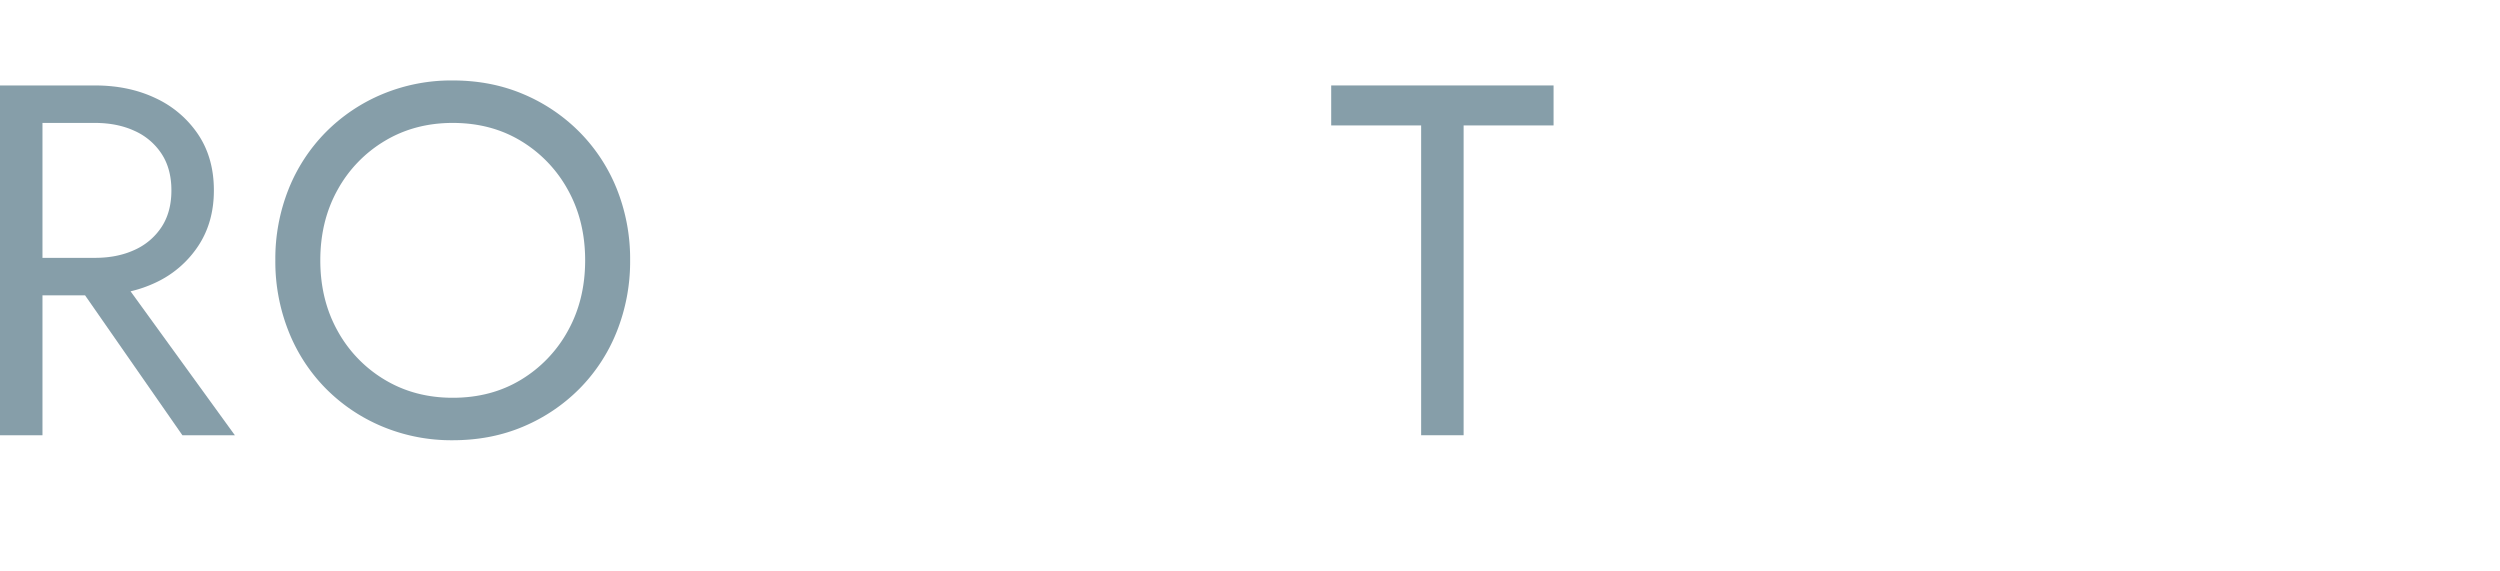 <svg xmlns="http://www.w3.org/2000/svg" xmlns:xlink="http://www.w3.org/1999/xlink" width="1656.297" height="378" viewBox="0 0 1656.297 378"><defs><style> .cls-1 { fill: #fff; stroke: #707070; } .cls-2 { fill: none; stroke: #c6b9a3; stroke-width: 2px; } .cls-3 { fill: #0e3f54; opacity: 0.5; mix-blend-mode: multiply; isolation: isolate; } .cls-4 { fill: #2d3a3b; } .cls-4, .cls-5 { opacity: 0; } .cls-5 { clip-path: url(#clip-path); } .cls-6 { clip-path: url(#clip-path-2); } .cls-7 { fill: #c6b9a3; } </style><clipPath id="clip-path"><rect id="Rectangle_50" data-name="Rectangle 50" class="cls-1" width="572" height="378" transform="translate(487 3320.028)"></rect></clipPath><clipPath id="clip-path-2"><rect id="Rectangle_49" data-name="Rectangle 49" class="cls-2" width="1656.297" height="238.362"></rect></clipPath></defs><g id="Group_82" data-name="Group 82" transform="translate(9415.148 -3125.028)"><path id="Path_35" data-name="Path 35" class="cls-3" d="M103.128,131.447a68.278,68.278,0,0,0,28.14-24.17Q141.7,91.56,141.7,70.363q0-21.515-10.427-37.079a68.764,68.764,0,0,0-28.14-24Q85.413.847,62.906.843H0V232.587H28.14v-92.7H56.355l64.485,92.7H155.6L86.5,137.228a83.254,83.254,0,0,0,16.625-5.781M28.14,25.672H62.906q14.893,0,26.318,5.3A41.673,41.673,0,0,1,107.1,46.2q6.457,9.933,6.457,24.166T107.1,94.533a41.681,41.681,0,0,1-17.874,15.231q-11.423,5.3-26.318,5.294H28.14Z" transform="translate(-9415.148 3180.799)"></path><path id="Path_36" data-name="Path 36" class="cls-3" d="M248.063,34.263A115.733,115.733,0,0,0,210.818,9.1Q189.463,0,163.972,0A118.538,118.538,0,0,0,117.3,9.1,115.2,115.2,0,0,0,79.884,34.263,113.638,113.638,0,0,0,55.22,72.006a124.637,124.637,0,0,0-8.774,47.177,124.985,124.985,0,0,0,8.774,47.008A113.123,113.123,0,0,0,79.884,204.1,115.023,115.023,0,0,0,117.3,229.262a118.607,118.607,0,0,0,46.674,9.1q25.491,0,46.847-9.1A115.556,115.556,0,0,0,248.063,204.1a113.182,113.182,0,0,0,24.665-37.908,125.062,125.062,0,0,0,8.774-47.008,124.713,124.713,0,0,0-8.774-47.177,113.7,113.7,0,0,0-24.665-37.743m-7.78,131.6a86.131,86.131,0,0,1-31.121,32.445q-19.7,11.918-45.189,11.916-25.161,0-45.025-11.916a85.722,85.722,0,0,1-31.282-32.445Q76.242,145.342,76.24,119.183T87.665,72.5A85.768,85.768,0,0,1,118.947,40.06q19.871-11.924,45.025-11.92,25.491,0,45.189,11.92A86.177,86.177,0,0,1,240.282,72.5q11.423,20.531,11.421,46.682t-11.421,46.678" transform="translate(-9279.18 3178.331)"></path><path id="Path_39" data-name="Path 39" class="cls-3" d="M224.558,27.329h59.592V232.587h28.14V27.329h59.592V.842H224.558Z" transform="translate(-8757.763 3180.797)"></path><path id="Path_42" data-name="Path 42" class="cls-4" d="M530.841,144.837a66.207,66.207,0,0,0-14.4-19.531A86.16,86.16,0,0,0,497.4,111.9a161.494,161.494,0,0,0-19.531-8.609q-20.2-6.952-31.946-14.068T429.206,73.99a33.265,33.265,0,0,1-4.968-17.709q0-11.252,8.609-20.36t27.481-9.108q13.567,0,23.007,5.3A54.652,54.652,0,0,1,499.39,45.684a95.431,95.431,0,0,1,10.922,16.884l24.174-13.9a94.094,94.094,0,0,0-15.561-23.341,80.958,80.958,0,0,0-24-18.208Q480.846,0,461.981,0q-19.541,0-34.762,7.78a59.664,59.664,0,0,0-23.836,21.354,56.243,56.243,0,0,0-8.609,30.787q0,15.889,6.127,26.817a60.169,60.169,0,0,0,15.725,18.373,100.46,100.46,0,0,0,20.2,12.25q10.586,4.8,19.2,7.78a224.132,224.132,0,0,1,24.994,10.427,54.349,54.349,0,0,1,19.04,15.062q7.276,9.273,7.285,24.829,0,15.894-11.26,26.157t-29.794,10.262a51,51,0,0,1-24.833-5.962,67.581,67.581,0,0,1-19.692-16.55,171.766,171.766,0,0,1-16.719-24.5L382.524,180.1a128.516,128.516,0,0,0,19.7,28.635,95.455,95.455,0,0,0,28.14,21.519,76.327,76.327,0,0,0,34.927,8.11,77.464,77.464,0,0,0,26.652-4.634,73.734,73.734,0,0,0,22.842-13.243,61.793,61.793,0,0,0,15.891-20.855,63.538,63.538,0,0,0,5.793-27.477q0-15.894-5.628-27.316" transform="translate(-8295.32 3178.331)"></path><g id="Mask_Group_10" data-name="Mask Group 10" class="cls-5" transform="translate(-9547 -195)"><g id="Group_81" data-name="Group 81" class="cls-6" transform="translate(131.852 3373.333)"><path id="Path_75" data-name="Path 75" class="cls-7" d="M157.558,233.587h-37.24l-64.485-92.7H29.14v92.7H-1V-.157H62.906A105.05,105.05,0,0,1,84.42,1.975a85.281,85.281,0,0,1,19.138,6.4,73.559,73.559,0,0,1,16.108,10.365A68.583,68.583,0,0,1,132.1,32.727a60.543,60.543,0,0,1,7.953,17.34,75.058,75.058,0,0,1,2.644,20.3,74,74,0,0,1-2.645,20.1,61.7,61.7,0,0,1-7.95,17.368,68.485,68.485,0,0,1-12.433,14.112,72.708,72.708,0,0,1-16.11,10.407,83.925,83.925,0,0,1-15.374,5.5Zm-36.2-2h32.276L84.813,136.6l1.459-.346a82.638,82.638,0,0,0,16.426-5.711,70.707,70.707,0,0,0,15.667-10.119,66.484,66.484,0,0,0,12.069-13.7,59.7,59.7,0,0,0,7.692-16.807A72,72,0,0,0,140.7,70.363a73.062,73.062,0,0,0-2.57-19.755,58.546,58.546,0,0,0-7.689-16.768,66.582,66.582,0,0,0-12.069-13.574A71.559,71.559,0,0,0,102.7,10.186,83.278,83.278,0,0,0,84.009,3.933a103.051,103.051,0,0,0-21.1-2.09H1V231.587H27.14v-92.7H56.878ZM62.906,116.058H27.14V24.672H62.906A72.326,72.326,0,0,1,77.13,26.017a56.1,56.1,0,0,1,12.515,4.046,45.63,45.63,0,0,1,10.406,6.6,41.452,41.452,0,0,1,7.886,8.989,39.256,39.256,0,0,1,4.97,11.3,52.1,52.1,0,0,1,1.648,13.415,52.117,52.117,0,0,1-1.648,13.42,39.252,39.252,0,0,1-4.97,11.3,41.485,41.485,0,0,1-7.885,8.991,45.6,45.6,0,0,1-10.406,6.6,56.049,56.049,0,0,1-12.515,4.044A72.406,72.406,0,0,1,62.906,116.058Zm-33.766-2H62.906a70.407,70.407,0,0,0,13.829-1.3,54.046,54.046,0,0,0,12.068-3.9,43.6,43.6,0,0,0,9.951-6.31,39.487,39.487,0,0,0,7.505-8.558,37.258,37.258,0,0,0,4.715-10.722,50.123,50.123,0,0,0,1.58-12.9,50.1,50.1,0,0,0-1.58-12.9,37.261,37.261,0,0,0-4.715-10.722,39.454,39.454,0,0,0-7.505-8.556A43.633,43.633,0,0,0,88.8,31.878a54.1,54.1,0,0,0-12.068-3.9,70.327,70.327,0,0,0-13.829-1.305H29.14Z" transform="translate(0 2.466)"></path><path id="Path_76" data-name="Path 76" class="cls-7" d="M163.972,239.362a128.045,128.045,0,0,1-24.442-2.294,114.4,114.4,0,0,1-22.622-6.884A120.385,120.385,0,0,1,96.622,219.25,114.51,114.51,0,0,1,79.174,204.8a112,112,0,0,1-14.24-17.663,119.068,119.068,0,0,1-10.642-20.576A121.2,121.2,0,0,1,47.657,143.7a133.967,133.967,0,0,1-2.211-24.515A135.6,135.6,0,0,1,47.657,94.46,119.05,119.05,0,0,1,64.935,51.184,113.186,113.186,0,0,1,79.173,33.56,114.667,114.667,0,0,1,96.622,19.119,120.566,120.566,0,0,1,116.908,8.183,114.3,114.3,0,0,1,139.53,1.295,128,128,0,0,1,163.972-1,129.564,129.564,0,0,1,188.62,1.295a112.4,112.4,0,0,1,22.591,6.889A120.546,120.546,0,0,1,231.367,19.12a115.7,115.7,0,0,1,17.406,14.44,112.984,112.984,0,0,1,14.238,17.625A118.982,118.982,0,0,1,280.289,94.46a135.557,135.557,0,0,1,2.212,24.723,133.925,133.925,0,0,1-2.212,24.515,121.377,121.377,0,0,1-6.633,22.865,119.456,119.456,0,0,1-10.643,20.576A111.807,111.807,0,0,1,248.773,204.8a115.533,115.533,0,0,1-17.406,14.446,120.358,120.358,0,0,1-20.157,10.934,112.493,112.493,0,0,1-22.591,6.886A129.606,129.606,0,0,1,163.972,239.362ZM163.972,1a126,126,0,0,0-24.059,2.258,112.3,112.3,0,0,0-22.226,6.767A118.562,118.562,0,0,0,97.738,20.778,112.662,112.662,0,0,0,80.6,34.967,111.181,111.181,0,0,0,66.609,52.278,117.051,117.051,0,0,0,49.623,94.826a133.6,133.6,0,0,0-2.177,24.357,131.963,131.963,0,0,0,2.177,24.148,119.2,119.2,0,0,0,6.525,22.487,117.066,117.066,0,0,0,10.462,20.23A110,110,0,0,0,80.6,203.4,112.5,112.5,0,0,0,97.738,217.59a118.383,118.383,0,0,0,19.949,10.751,112.39,112.39,0,0,0,22.226,6.764,126.041,126.041,0,0,0,24.059,2.257,127.6,127.6,0,0,0,24.267-2.258,110.487,110.487,0,0,0,22.188-6.762,118.355,118.355,0,0,0,19.821-10.751,113.53,113.53,0,0,0,17.1-14.2,109.8,109.8,0,0,0,13.984-17.347A117.453,117.453,0,0,0,271.8,165.818a119.369,119.369,0,0,0,6.523-22.487,131.918,131.918,0,0,0,2.178-24.148,133.552,133.552,0,0,0-2.179-24.357,116.983,116.983,0,0,0-16.986-42.548,110.987,110.987,0,0,0-13.985-17.312,113.692,113.692,0,0,0-17.1-14.189,118.539,118.539,0,0,0-19.821-10.754,110.4,110.4,0,0,0-22.188-6.766A127.561,127.561,0,0,0,163.972,1Zm0,210.222a94.25,94.25,0,0,1-24.091-3.012,82.938,82.938,0,0,1-21.448-9.047,87.342,87.342,0,0,1-17.959-14.233,89.675,89.675,0,0,1-22.349-40.762,109.616,109.616,0,0,1,0-49.97,89.6,89.6,0,0,1,22.349-40.763A87.344,87.344,0,0,1,118.433,39.2a82.9,82.9,0,0,1,21.448-9.05,94.228,94.228,0,0,1,24.091-3.012,95.392,95.392,0,0,1,24.3,3.012,81.4,81.4,0,0,1,21.41,9.052,87.353,87.353,0,0,1,17.835,14.233A90,90,0,0,1,249.82,94.2a109.688,109.688,0,0,1,0,49.97,90.074,90.074,0,0,1-22.306,40.76,87.354,87.354,0,0,1-17.835,14.233,81.442,81.442,0,0,1-21.41,9.049A95.413,95.413,0,0,1,163.972,211.222Zm0-182.081a92.229,92.229,0,0,0-23.579,2.946,80.9,80.9,0,0,0-20.931,8.832,85.345,85.345,0,0,0-17.548,13.907,87.6,87.6,0,0,0-21.846,39.85,107.62,107.62,0,0,0,0,49.019,87.676,87.676,0,0,0,21.846,39.849,85.345,85.345,0,0,0,17.548,13.906,80.938,80.938,0,0,0,20.931,8.828,92.251,92.251,0,0,0,23.579,2.945,93.417,93.417,0,0,0,23.788-2.945,79.442,79.442,0,0,0,20.884-8.826,85.35,85.35,0,0,0,17.427-13.906,88.074,88.074,0,0,0,21.806-39.851,107.693,107.693,0,0,0,0-49.019,88,88,0,0,0-21.806-39.852,85.352,85.352,0,0,0-17.427-13.907,79.4,79.4,0,0,0-20.884-8.83A93.394,93.394,0,0,0,163.972,29.14Z" transform="translate(135.969 -0.002)"></path><path id="Path_77" data-name="Path 77" class="cls-7" d="M233.177,239.362a128.044,128.044,0,0,1-24.442-2.294,114.4,114.4,0,0,1-22.622-6.884,120.385,120.385,0,0,1-20.286-10.934A114.506,114.506,0,0,1,148.379,204.8a112,112,0,0,1-14.24-17.663A119.068,119.068,0,0,1,123.5,166.563a121.2,121.2,0,0,1-6.635-22.865,133.97,133.97,0,0,1-2.211-24.515,135.6,135.6,0,0,1,2.211-24.723A119.049,119.049,0,0,1,134.14,51.184,113.189,113.189,0,0,1,148.379,33.56a114.665,114.665,0,0,1,17.448-14.441A120.565,120.565,0,0,1,186.113,8.183a114.3,114.3,0,0,1,22.622-6.888A128,128,0,0,1,233.177-1a129.565,129.565,0,0,1,24.648,2.295,112.4,112.4,0,0,1,22.591,6.889A120.542,120.542,0,0,1,300.572,19.12a115.7,115.7,0,0,1,17.406,14.44,112.988,112.988,0,0,1,14.238,17.625A118.978,118.978,0,0,1,349.494,94.46a135.557,135.557,0,0,1,2.212,24.723,133.927,133.927,0,0,1-2.212,24.515,121.376,121.376,0,0,1-6.633,22.865,119.46,119.46,0,0,1-10.643,20.576A111.808,111.808,0,0,1,317.978,204.8a115.534,115.534,0,0,1-17.406,14.446,120.358,120.358,0,0,1-20.157,10.934,112.494,112.494,0,0,1-22.591,6.886A129.606,129.606,0,0,1,233.177,239.362ZM233.177,1a126,126,0,0,0-24.059,2.258,112.3,112.3,0,0,0-22.226,6.767,118.563,118.563,0,0,0-19.949,10.754A112.662,112.662,0,0,0,149.8,34.967a111.184,111.184,0,0,0-13.987,17.312,117.051,117.051,0,0,0-16.986,42.548,133.6,133.6,0,0,0-2.177,24.357,131.962,131.962,0,0,0,2.177,24.148,119.194,119.194,0,0,0,6.525,22.487,117.064,117.064,0,0,0,10.462,20.23A110,110,0,0,0,149.8,203.4a112.5,112.5,0,0,0,17.143,14.195,118.381,118.381,0,0,0,19.949,10.751,112.392,112.392,0,0,0,22.226,6.764,126.041,126.041,0,0,0,24.059,2.257,127.6,127.6,0,0,0,24.267-2.258,110.487,110.487,0,0,0,22.188-6.762,118.352,118.352,0,0,0,19.821-10.751,113.53,113.53,0,0,0,17.1-14.2,109.8,109.8,0,0,0,13.984-17.347A117.458,117.458,0,0,0,341,165.818a119.375,119.375,0,0,0,6.523-22.487,131.923,131.923,0,0,0,2.178-24.148,133.554,133.554,0,0,0-2.179-24.357,116.98,116.98,0,0,0-16.986-42.548,110.987,110.987,0,0,0-13.985-17.312,113.691,113.691,0,0,0-17.1-14.189,118.538,118.538,0,0,0-19.821-10.754,110.4,110.4,0,0,0-22.188-6.766A127.562,127.562,0,0,0,233.177,1Zm0,210.222a94.25,94.25,0,0,1-24.091-3.012,82.937,82.937,0,0,1-21.448-9.047,87.344,87.344,0,0,1-17.959-14.233,89.676,89.676,0,0,1-22.349-40.762,109.615,109.615,0,0,1,0-49.97,89.6,89.6,0,0,1,22.349-40.763A87.345,87.345,0,0,1,187.638,39.2a82.9,82.9,0,0,1,21.448-9.05,94.228,94.228,0,0,1,24.091-3.012,95.392,95.392,0,0,1,24.3,3.012,81.4,81.4,0,0,1,21.41,9.052,87.353,87.353,0,0,1,17.835,14.233A90,90,0,0,1,319.025,94.2a109.69,109.69,0,0,1,0,49.97,90.074,90.074,0,0,1-22.306,40.76,87.352,87.352,0,0,1-17.835,14.233,81.44,81.44,0,0,1-21.41,9.049A95.413,95.413,0,0,1,233.177,211.222Zm0-182.081A92.229,92.229,0,0,0,209.6,32.086a80.9,80.9,0,0,0-20.931,8.832,85.347,85.347,0,0,0-17.548,13.907,87.605,87.605,0,0,0-21.846,39.85,107.62,107.62,0,0,0,0,49.019,87.677,87.677,0,0,0,21.846,39.849,85.344,85.344,0,0,0,17.548,13.906,80.937,80.937,0,0,0,20.931,8.828,92.251,92.251,0,0,0,23.579,2.945,93.417,93.417,0,0,0,23.788-2.945,79.442,79.442,0,0,0,20.884-8.826,85.351,85.351,0,0,0,17.427-13.906,88.074,88.074,0,0,0,21.806-39.851,107.694,107.694,0,0,0,0-49.019,88,88,0,0,0-21.806-39.852,85.353,85.353,0,0,0-17.427-13.907,79.4,79.4,0,0,0-20.884-8.83A93.394,93.394,0,0,0,233.177,29.14Z" transform="translate(338.565 -0.002)"></path><path id="Path_78" data-name="Path 78" class="cls-7" d="M187.228-.157H308.411V28.33H217.368V92.543H305.1v28.483H217.368V233.587h-30.14Zm119.183,2H189.228V231.587h26.14V119.026H303.1V94.543H215.368V26.33h91.043Z" transform="translate(551.03 2.466)"></path><path id="Path_79" data-name="Path 79" class="cls-7" d="M223.558-.158H372.881V28.329H313.289V233.587h-30.14V28.329H223.558Zm147.323,2H225.558V26.329h59.592V231.587h26.14V26.329h59.592Z" transform="translate(657.386 2.465)"></path><path id="Path_80" data-name="Path 80" class="cls-7" d="M382.209,239.362a128.045,128.045,0,0,1-24.442-2.294,114.4,114.4,0,0,1-22.622-6.884,120.386,120.386,0,0,1-20.286-10.934A114.508,114.508,0,0,1,297.411,204.8a112,112,0,0,1-14.24-17.663,119.072,119.072,0,0,1-10.642-20.576,121.2,121.2,0,0,1-6.635-22.865,133.969,133.969,0,0,1-2.211-24.515,135.6,135.6,0,0,1,2.211-24.723,119.048,119.048,0,0,1,17.278-43.276A113.19,113.19,0,0,1,297.41,33.56a114.671,114.671,0,0,1,17.449-14.441A120.566,120.566,0,0,1,335.145,8.183a114.3,114.3,0,0,1,22.622-6.888A128,128,0,0,1,382.209-1a129.565,129.565,0,0,1,24.648,2.295,112.4,112.4,0,0,1,22.591,6.889A120.544,120.544,0,0,1,449.6,19.12,115.7,115.7,0,0,1,467.01,33.56a112.991,112.991,0,0,1,14.238,17.625A118.982,118.982,0,0,1,498.526,94.46a135.55,135.55,0,0,1,2.212,24.723,133.921,133.921,0,0,1-2.212,24.515,121.379,121.379,0,0,1-6.633,22.865,119.456,119.456,0,0,1-10.643,20.576A111.81,111.81,0,0,1,467.01,204.8,115.531,115.531,0,0,1,449.6,219.249a120.358,120.358,0,0,1-20.157,10.934,112.494,112.494,0,0,1-22.591,6.886A129.606,129.606,0,0,1,382.209,239.362ZM382.209,1A126,126,0,0,0,358.15,3.258a112.3,112.3,0,0,0-22.226,6.767,118.561,118.561,0,0,0-19.949,10.754,112.665,112.665,0,0,0-17.143,14.188,111.182,111.182,0,0,0-13.986,17.311A117.049,117.049,0,0,0,267.86,94.826a133.6,133.6,0,0,0-2.177,24.357,131.964,131.964,0,0,0,2.177,24.148,119.2,119.2,0,0,0,6.525,22.487,117.064,117.064,0,0,0,10.462,20.23A110,110,0,0,0,298.832,203.4a112.508,112.508,0,0,0,17.143,14.195,118.382,118.382,0,0,0,19.949,10.751A112.39,112.39,0,0,0,358.15,235.1a126.041,126.041,0,0,0,24.059,2.257,127.6,127.6,0,0,0,24.267-2.258,110.488,110.488,0,0,0,22.188-6.762,118.355,118.355,0,0,0,19.821-10.751,113.53,113.53,0,0,0,17.1-14.2,109.806,109.806,0,0,0,13.984-17.347,117.446,117.446,0,0,0,10.463-20.231,119.372,119.372,0,0,0,6.523-22.487,131.919,131.919,0,0,0,2.178-24.148,133.55,133.55,0,0,0-2.179-24.357,116.983,116.983,0,0,0-16.986-42.548,110.985,110.985,0,0,0-13.985-17.312,113.691,113.691,0,0,0-17.1-14.189,118.539,118.539,0,0,0-19.821-10.754,110.4,110.4,0,0,0-22.188-6.766A127.561,127.561,0,0,0,382.209,1Zm0,210.222a94.25,94.25,0,0,1-24.091-3.012,82.937,82.937,0,0,1-21.448-9.047,87.343,87.343,0,0,1-17.959-14.233,89.677,89.677,0,0,1-22.349-40.762,109.615,109.615,0,0,1,0-49.97,89.605,89.605,0,0,1,22.349-40.763A87.346,87.346,0,0,1,336.67,39.2a82.9,82.9,0,0,1,21.448-9.05,94.228,94.228,0,0,1,24.091-3.012,95.393,95.393,0,0,1,24.3,3.012,81.4,81.4,0,0,1,21.41,9.052,87.353,87.353,0,0,1,17.835,14.233A90,90,0,0,1,468.057,94.2a109.688,109.688,0,0,1,0,49.97,90.075,90.075,0,0,1-22.306,40.76,87.353,87.353,0,0,1-17.835,14.233,81.442,81.442,0,0,1-21.41,9.049A95.413,95.413,0,0,1,382.209,211.222Zm0-182.081a92.229,92.229,0,0,0-23.579,2.946A80.9,80.9,0,0,0,337.7,40.918a85.344,85.344,0,0,0-17.548,13.907A87.6,87.6,0,0,0,298.3,94.675a107.619,107.619,0,0,0,0,49.019,87.676,87.676,0,0,0,21.846,39.849A85.342,85.342,0,0,0,337.7,197.448a80.936,80.936,0,0,0,20.931,8.828,92.251,92.251,0,0,0,23.579,2.945A93.417,93.417,0,0,0,406,206.276a79.442,79.442,0,0,0,20.884-8.826,85.351,85.351,0,0,0,17.427-13.906,88.075,88.075,0,0,0,21.806-39.851,107.691,107.691,0,0,0,0-49.019,88,88,0,0,0-21.806-39.852A85.352,85.352,0,0,0,426.88,40.916,79.4,79.4,0,0,0,406,32.086,93.394,93.394,0,0,0,382.209,29.14Z" transform="translate(774.852 -0.002)"></path><path id="Path_81" data-name="Path 81" class="cls-7" d="M366.4,233.583h-30.14V-.157h63.906a105.088,105.088,0,0,1,21.513,2.131A85.161,85.161,0,0,1,440.817,8.38a73.558,73.558,0,0,1,16.108,10.365,68.579,68.579,0,0,1,12.433,13.982,60.5,60.5,0,0,1,7.953,17.338,75.068,75.068,0,0,1,2.644,20.3,74,74,0,0,1-2.645,20.1,61.7,61.7,0,0,1-7.95,17.37,68.464,68.464,0,0,1-12.433,14.112,72.643,72.643,0,0,1-16.111,10.4,85.1,85.1,0,0,1-19.138,6.41,105.055,105.055,0,0,1-21.513,2.131H366.4Zm-28.14-2H364.4v-92.7h35.766a103.054,103.054,0,0,0,21.1-2.089,83.094,83.094,0,0,0,18.688-6.258,70.645,70.645,0,0,0,15.668-10.116,66.465,66.465,0,0,0,12.069-13.7,59.7,59.7,0,0,0,7.692-16.808,72,72,0,0,0,2.569-19.554,73.073,73.073,0,0,0-2.57-19.756A58.506,58.506,0,0,0,467.7,33.841a66.579,66.579,0,0,0-12.069-13.574,71.559,71.559,0,0,0-15.67-10.081,83.158,83.158,0,0,0-18.688-6.255,103.088,103.088,0,0,0-21.1-2.088H338.259ZM400.165,114.4H364.4V26.326h35.766a73.473,73.473,0,0,1,20.679,2.732,50.517,50.517,0,0,1,16.509,8.235,34.711,34.711,0,0,1,10.861,13.845,47.99,47.99,0,0,1,3.6,19.225,47.262,47.262,0,0,1-3.6,19.026,35.385,35.385,0,0,1-10.854,13.879,50.229,50.229,0,0,1-16.511,8.362A72.448,72.448,0,0,1,400.165,114.4Zm-33.766-2h33.766a70.459,70.459,0,0,0,20.11-2.691,48.238,48.238,0,0,0,15.857-8.026,34.236,34.236,0,0,0,5.98-5.929,33.381,33.381,0,0,0,4.268-7.172,45.288,45.288,0,0,0,3.433-18.223,46.018,46.018,0,0,0-3.434-18.426,32.974,32.974,0,0,0-4.266-7.179,33.309,33.309,0,0,0-5.976-5.876,48.525,48.525,0,0,0-15.859-7.9,71.484,71.484,0,0,0-20.114-2.651H366.4Z" transform="translate(987.316 2.466)"></path><path id="Path_82" data-name="Path 82" class="cls-7" d="M465.292,239.362a81.462,81.462,0,0,1-18.4-2.053,75.618,75.618,0,0,1-16.983-6.165A96.456,96.456,0,0,1,401.481,209.4a136.485,136.485,0,0,1-11.05-13.965,124.866,124.866,0,0,1-8.8-14.892l-.392-.784,24.136-16.326.535.937a171.594,171.594,0,0,0,16.621,24.357,72.587,72.587,0,0,0,9.182,9.308,62.413,62.413,0,0,0,10.219,7,46.541,46.541,0,0,0,11.426,4.377,55.49,55.49,0,0,0,12.928,1.463,50.367,50.367,0,0,0,16.39-2.511,36.3,36.3,0,0,0,12.73-7.49,32.981,32.981,0,0,0,8.2-11.327,35.43,35.43,0,0,0,2.735-14.091,48.854,48.854,0,0,0-1.783-13.7,31.087,31.087,0,0,0-5.289-10.509,49.78,49.78,0,0,0-8.237-8.23,58.747,58.747,0,0,0-10.459-6.552,224.159,224.159,0,0,0-24.883-10.381c-5.747-1.989-12.235-4.618-19.28-7.813a101.914,101.914,0,0,1-20.4-12.37,60.438,60.438,0,0,1-8.881-8.457,63.419,63.419,0,0,1-7.1-10.217,46.546,46.546,0,0,1-4.7-12.435,67.1,67.1,0,0,1-1.555-14.871,61.577,61.577,0,0,1,2.188-16.572A55.31,55.31,0,0,1,402.538,28.6a58.933,58.933,0,0,1,10.438-12.335A64.717,64.717,0,0,1,426.764,6.89,69.949,69.949,0,0,1,443.3.97,89.575,89.575,0,0,1,479.861.8a64.61,64.61,0,0,1,15.511,5.422,86.551,86.551,0,0,1,13.188,8.208,79.338,79.338,0,0,1,11.11,10.224,95.534,95.534,0,0,1,15.724,23.59l.382.83L509.892,63.964l-.474-.949a94.864,94.864,0,0,0-10.809-16.707,53.545,53.545,0,0,0-7.19-7.39,55.077,55.077,0,0,0-8.574-5.936,38.5,38.5,0,0,0-10.2-3.869,55.075,55.075,0,0,0-12.313-1.3,51.267,51.267,0,0,0-15.993,2.228,25.663,25.663,0,0,0-10.761,6.567,31.6,31.6,0,0,0-6.263,9.345,26.379,26.379,0,0,0-2.072,10.328,33.156,33.156,0,0,0,1.205,8.958,32.66,32.66,0,0,0,3.616,8.228,35.751,35.751,0,0,0,6.482,7.649,63.765,63.765,0,0,0,9.9,7.249c7.717,4.679,18.4,9.382,31.754,13.978l.011,0a163.254,163.254,0,0,1,19.653,8.662,87.557,87.557,0,0,1,19.257,13.563,64.771,64.771,0,0,1,8.111,9.08,71.231,71.231,0,0,1,6.509,10.743,53.259,53.259,0,0,1,4.3,12.781,74.546,74.546,0,0,1,1.428,14.977A71.366,71.366,0,0,1,536,186.844a59.878,59.878,0,0,1-4.417,13.212,64.689,64.689,0,0,1-6.98,11.518,62.527,62.527,0,0,1-9.166,9.671,74.335,74.335,0,0,1-10.91,7.721,76.732,76.732,0,0,1-12.239,5.7,77.9,77.9,0,0,1-13.208,3.52A80.669,80.669,0,0,1,465.292,239.362Zm-81.478-58.929a123.094,123.094,0,0,0,8.265,13.871,134.491,134.491,0,0,0,10.888,13.76,94.456,94.456,0,0,0,27.848,21.3,73.615,73.615,0,0,0,16.534,6,79.463,79.463,0,0,0,17.943,2,78.662,78.662,0,0,0,13.443-1.145,75.9,75.9,0,0,0,12.867-3.429,74.729,74.729,0,0,0,11.919-5.551,72.328,72.328,0,0,0,10.616-7.513,60.525,60.525,0,0,0,8.872-9.361,62.684,62.684,0,0,0,6.763-11.161,57.872,57.872,0,0,0,4.268-12.77,69.368,69.368,0,0,0,1.429-14.279,72.547,72.547,0,0,0-1.387-14.574,51.261,51.261,0,0,0-4.138-12.3,69.218,69.218,0,0,0-6.325-10.44,62.762,62.762,0,0,0-7.859-8.8,85.554,85.554,0,0,0-18.816-13.254,161.269,161.269,0,0,0-19.4-8.554c-13.486-4.642-24.3-9.405-32.133-14.157a65.757,65.757,0,0,1-10.213-7.481,37.741,37.741,0,0,1-6.841-8.083,34.658,34.658,0,0,1-3.835-8.732,35.155,35.155,0,0,1-1.28-9.5,28.367,28.367,0,0,1,2.23-11.107,33.581,33.581,0,0,1,6.653-9.94,27.633,27.633,0,0,1,11.585-7.091,53.235,53.235,0,0,1,16.622-2.329,57.069,57.069,0,0,1,12.762,1.352,40.5,40.5,0,0,1,10.734,4.074,57.082,57.082,0,0,1,8.887,6.153,55.548,55.548,0,0,1,7.46,7.667,97.691,97.691,0,0,1,10.557,16.117l22.464-12.92A94.025,94.025,0,0,0,518.18,25.991a77.335,77.335,0,0,0-10.829-9.965,84.544,84.544,0,0,0-12.882-8.017,62.608,62.608,0,0,0-15.03-5.252,87.58,87.58,0,0,0-35.7.165,67.948,67.948,0,0,0-16.065,5.749,62.719,62.719,0,0,0-13.362,9.082A56.932,56.932,0,0,0,404.227,29.67a53.311,53.311,0,0,0-6.339,14.219,59.579,59.579,0,0,0-2.114,16.033,65.1,65.1,0,0,0,1.505,14.426,44.55,44.55,0,0,0,4.494,11.9,61.416,61.416,0,0,0,6.879,9.895,58.437,58.437,0,0,0,8.587,8.177,99.915,99.915,0,0,0,19.995,12.129c6.99,3.17,13.42,5.776,19.112,7.746a226.18,226.18,0,0,1,25.109,10.475,60.748,60.748,0,0,1,10.815,6.778,51.781,51.781,0,0,1,8.569,8.563,33.077,33.077,0,0,1,5.635,11.181,50.84,50.84,0,0,1,1.864,14.266,37.413,37.413,0,0,1-2.9,14.882,34.966,34.966,0,0,1-8.688,12.014,38.291,38.291,0,0,1-13.426,7.9,52.351,52.351,0,0,1-17.041,2.62,57.49,57.49,0,0,1-13.4-1.518,48.541,48.541,0,0,1-11.917-4.566,64.419,64.419,0,0,1-10.548-7.227A74.583,74.583,0,0,1,420.989,190a172.263,172.263,0,0,1-16.28-23.706Z" transform="translate(1119.828 -0.002)"></path></g></g></g></svg>